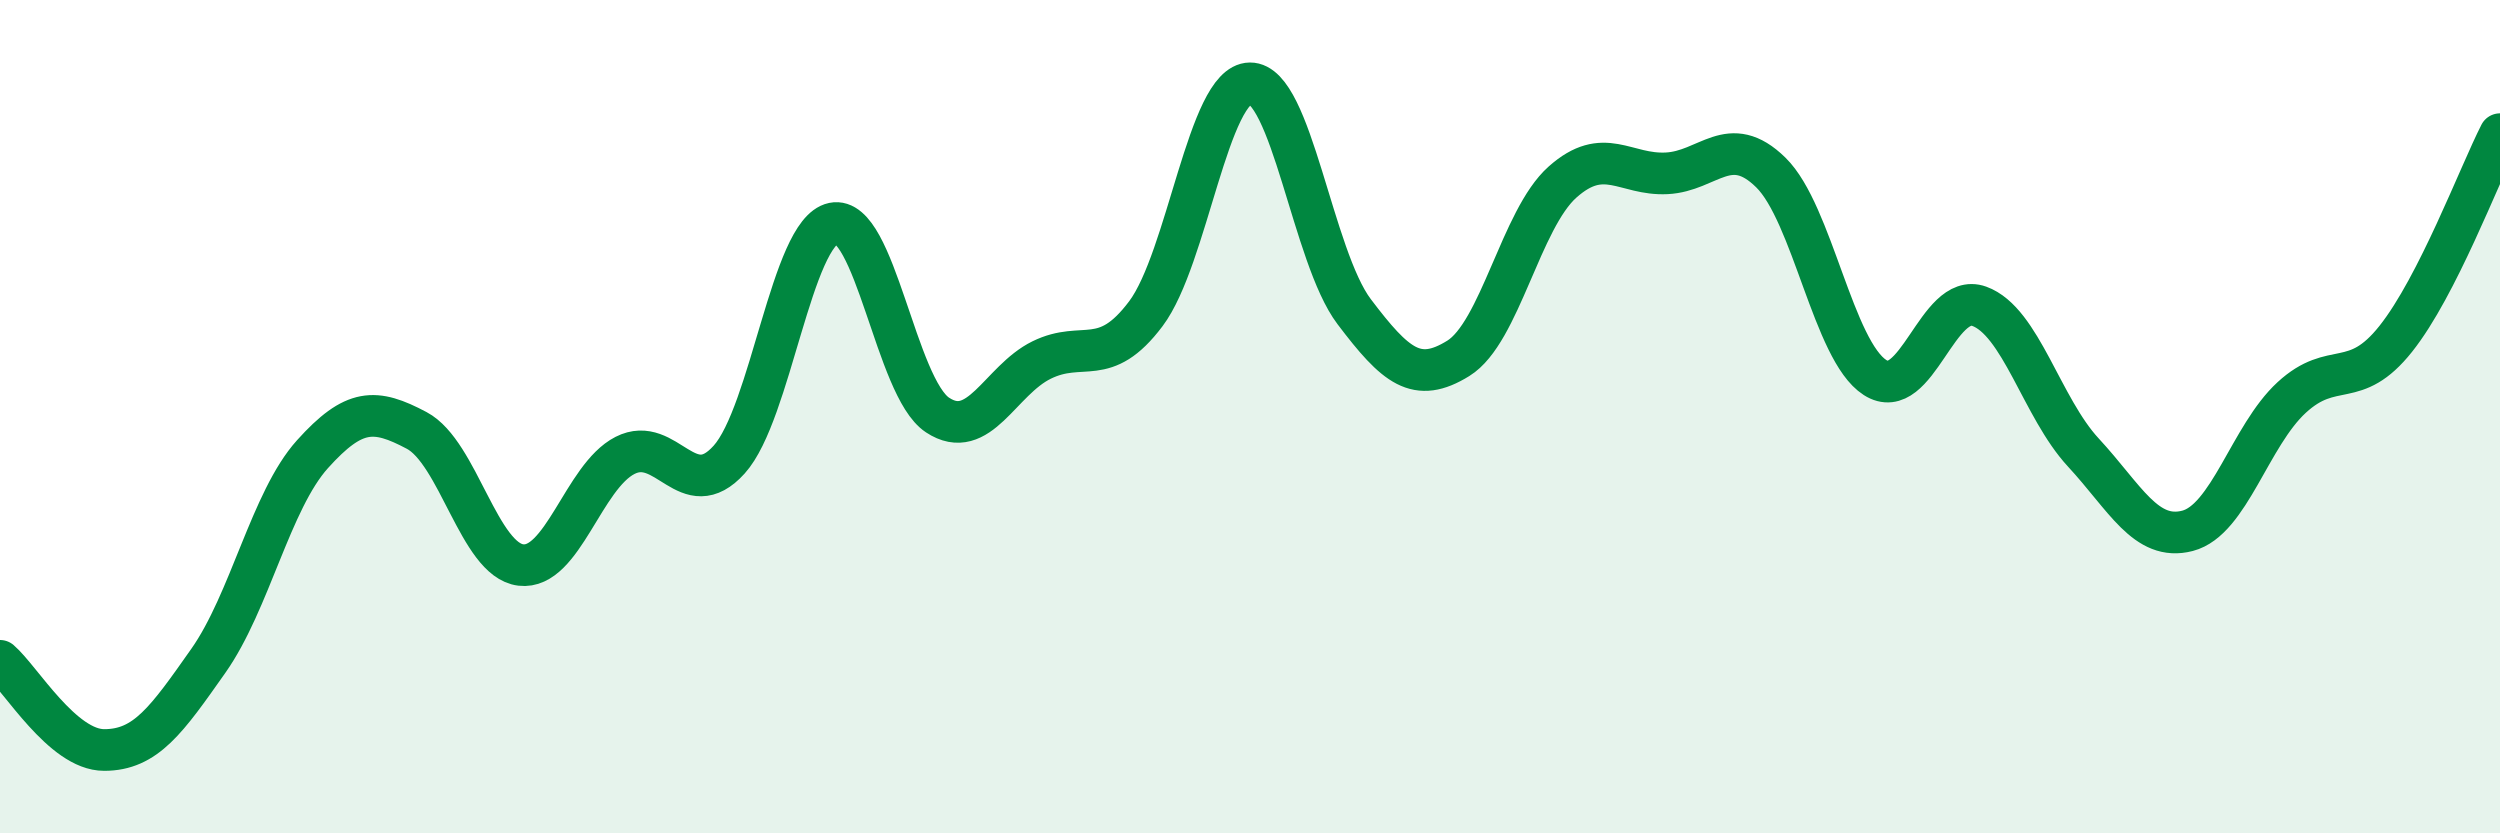 
    <svg width="60" height="20" viewBox="0 0 60 20" xmlns="http://www.w3.org/2000/svg">
      <path
        d="M 0,15.86 C 0.5,16.29 1.5,18 2.5,18 C 3.5,18 4,17.28 5,15.86 C 6,14.44 6.5,12.01 7.5,10.9 C 8.5,9.79 9,9.8 10,10.33 C 11,10.86 11.5,13.44 12.5,13.56 C 13.5,13.68 14,11.44 15,10.93 C 16,10.42 16.5,12.14 17.5,11.03 C 18.5,9.92 19,5.57 20,5.36 C 21,5.15 21.5,9.3 22.5,9.96 C 23.5,10.62 24,9.13 25,8.64 C 26,8.15 26.5,8.86 27.5,7.53 C 28.5,6.2 29,2.01 30,2 C 31,1.99 31.5,6.16 32.5,7.48 C 33.5,8.8 34,9.22 35,8.6 C 36,7.98 36.5,5.26 37.5,4.37 C 38.5,3.48 39,4.21 40,4.16 C 41,4.11 41.5,3.16 42.5,4.14 C 43.5,5.12 44,8.42 45,9.06 C 46,9.7 46.5,6.99 47.5,7.35 C 48.5,7.71 49,9.78 50,10.86 C 51,11.94 51.5,13 52.5,12.74 C 53.5,12.48 54,10.46 55,9.54 C 56,8.62 56.5,9.39 57.5,8.13 C 58.5,6.87 59.5,4.2 60,3.22L60 20L0 20Z"
        fill="#008740"
        opacity="0.1"
        stroke-linecap="round"
        stroke-linejoin="round"
      />
      <path
        d="M 0,15.86 C 0.5,16.29 1.5,18 2.5,18 C 3.5,18 4,17.28 5,15.86 C 6,14.44 6.5,12.01 7.5,10.9 C 8.5,9.79 9,9.8 10,10.33 C 11,10.86 11.5,13.44 12.5,13.56 C 13.5,13.68 14,11.44 15,10.93 C 16,10.42 16.5,12.14 17.5,11.03 C 18.5,9.92 19,5.57 20,5.36 C 21,5.15 21.5,9.3 22.5,9.96 C 23.5,10.62 24,9.13 25,8.64 C 26,8.15 26.5,8.86 27.5,7.53 C 28.5,6.2 29,2.01 30,2 C 31,1.99 31.5,6.16 32.5,7.48 C 33.5,8.8 34,9.22 35,8.6 C 36,7.98 36.5,5.26 37.5,4.37 C 38.5,3.48 39,4.21 40,4.16 C 41,4.11 41.5,3.16 42.5,4.14 C 43.5,5.12 44,8.42 45,9.06 C 46,9.7 46.5,6.99 47.5,7.35 C 48.5,7.71 49,9.78 50,10.86 C 51,11.94 51.5,13 52.5,12.74 C 53.5,12.48 54,10.46 55,9.54 C 56,8.62 56.5,9.39 57.5,8.13 C 58.5,6.87 59.5,4.2 60,3.22"
        stroke="#008740"
        stroke-width="1"
        fill="none"
        stroke-linecap="round"
        stroke-linejoin="round"
      />
    </svg>
  